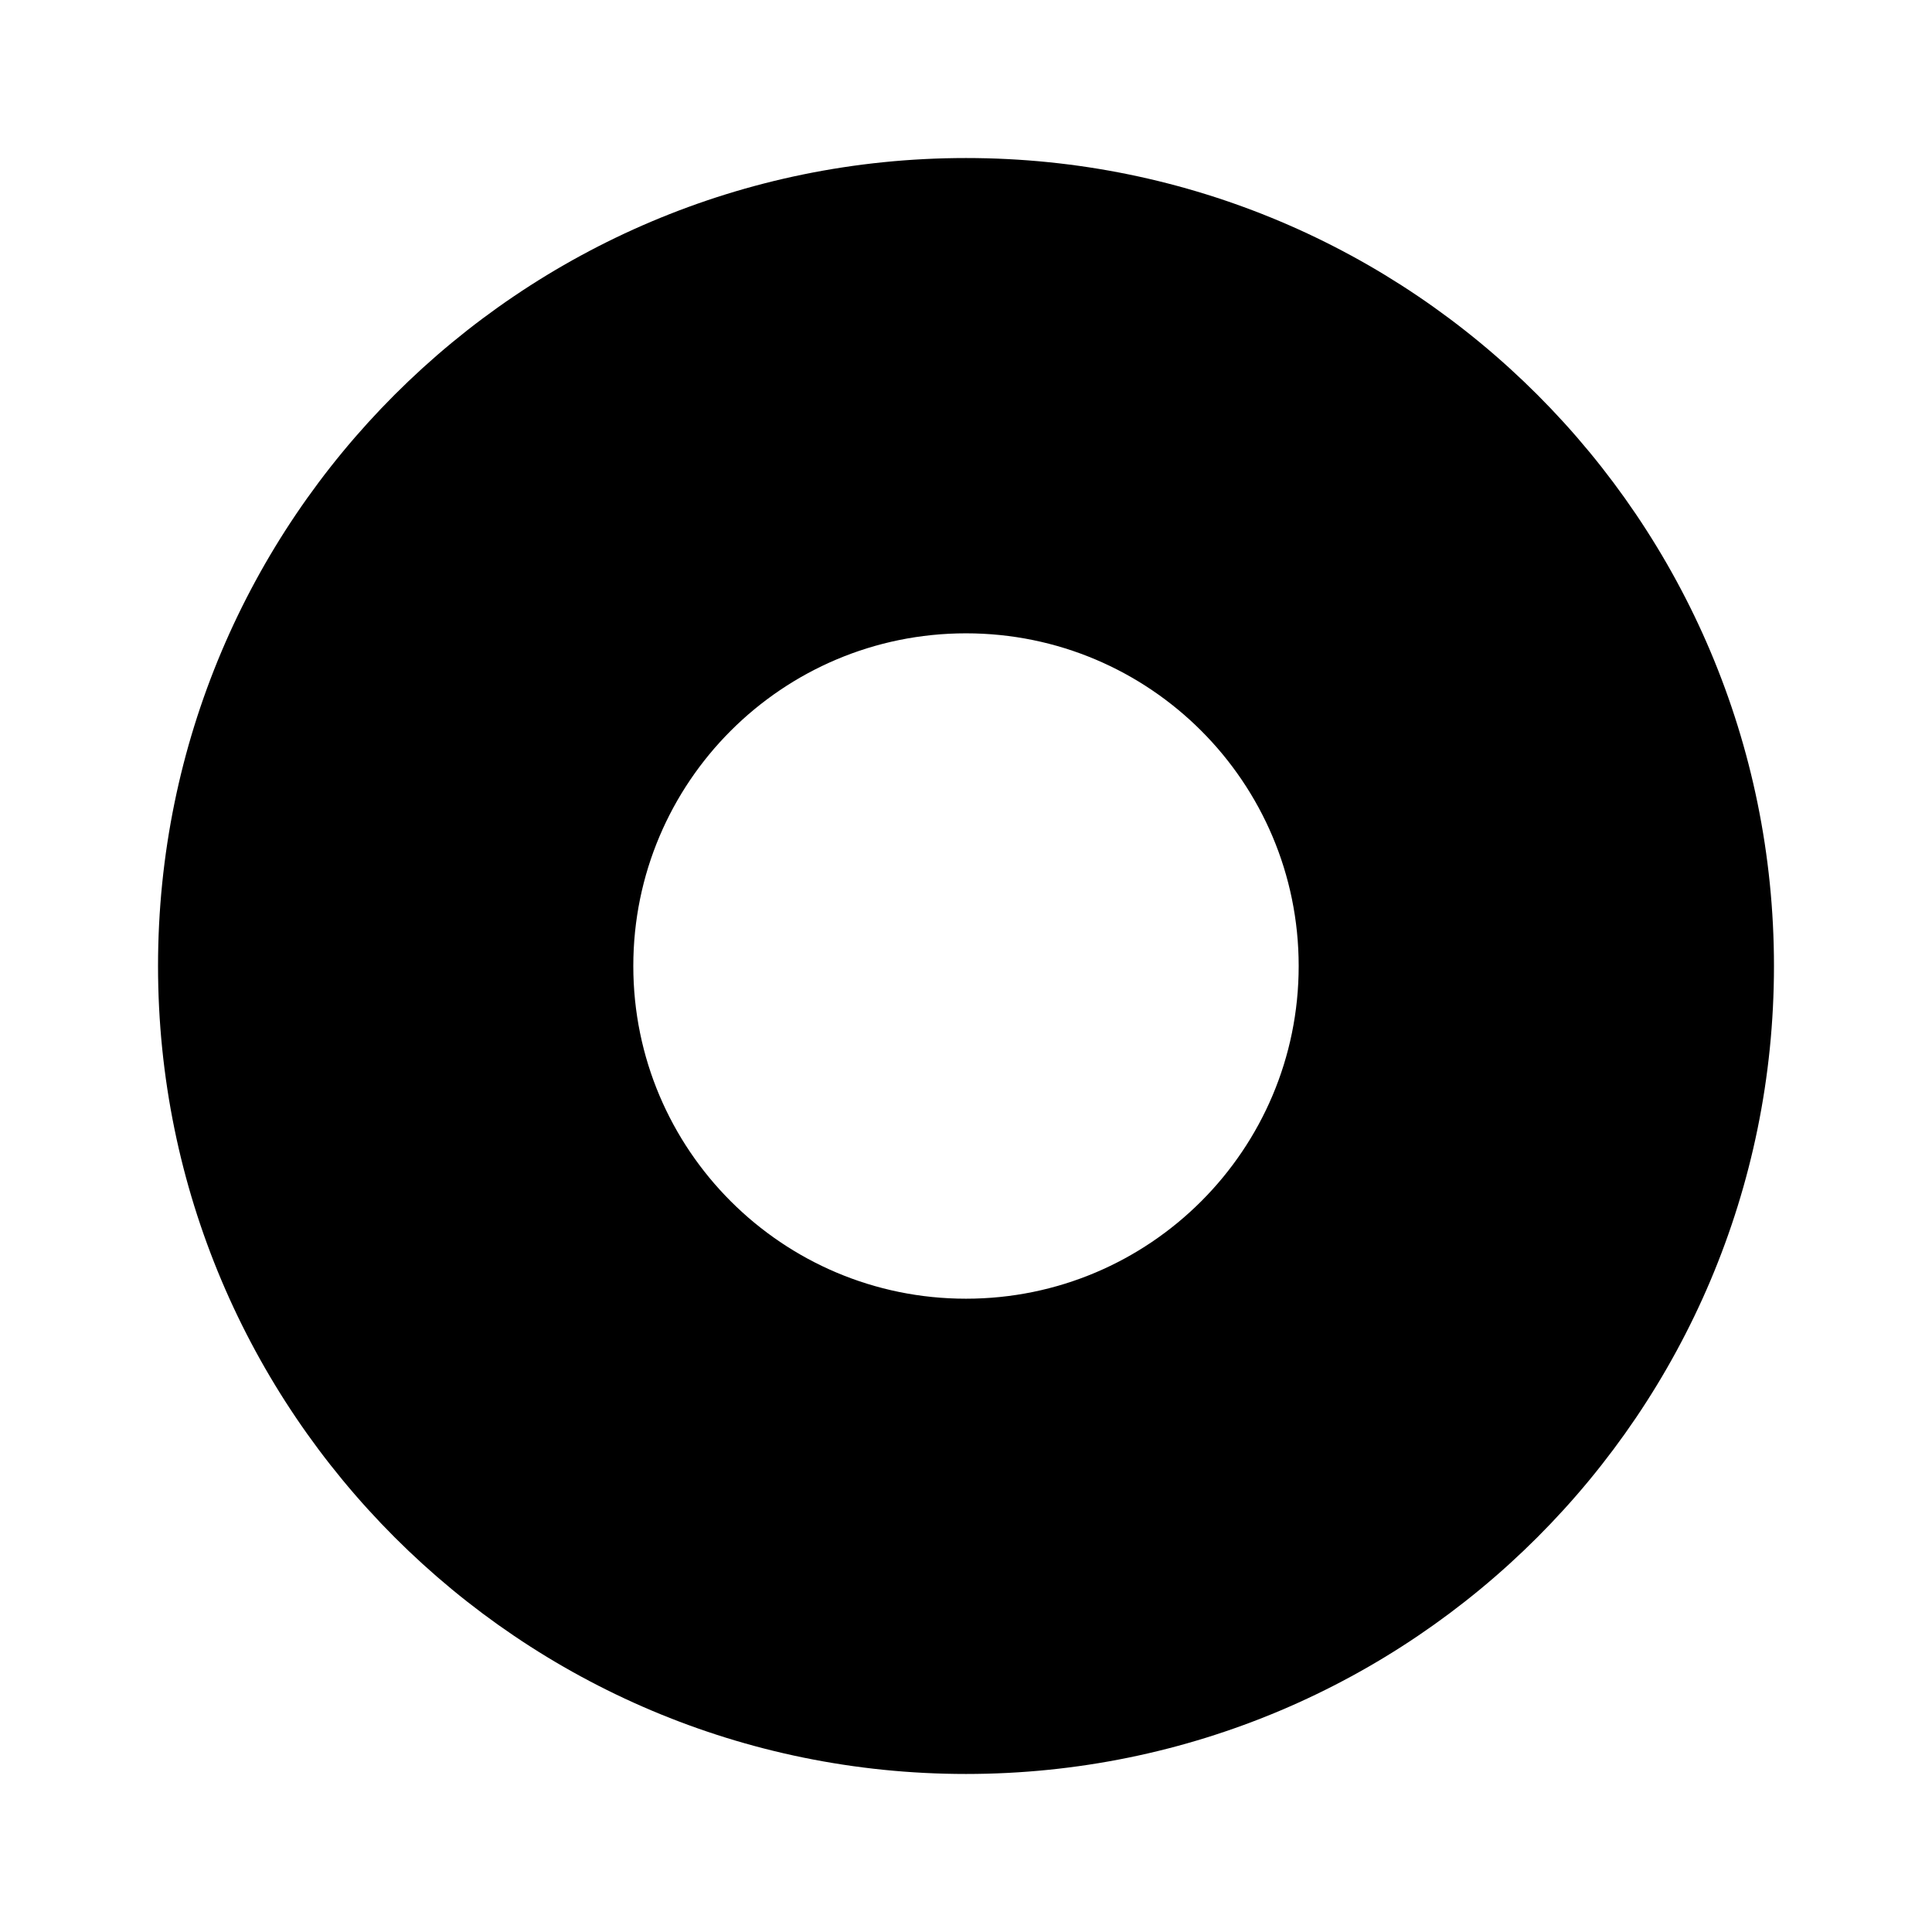 <?xml version="1.0" encoding="UTF-8"?>
<!-- Uploaded to: ICON Repo, www.svgrepo.com, Generator: ICON Repo Mixer Tools -->
<svg fill="#000000" width="800px" height="800px" version="1.1" viewBox="144 144 512 512" xmlns="http://www.w3.org/2000/svg">
 <path d="m400 185.88c-118.25 0-214.12 95.867-214.12 214.12 0 118.26 95.863 214.12 214.12 214.12 118.26 0 214.12-95.859 214.12-214.12 0-118.25-95.863-214.12-214.12-214.12zm0 302.29c-48.691 0-88.168-39.473-88.168-88.168 0-48.691 39.473-88.164 88.168-88.164 48.691 0 88.164 39.473 88.164 88.168 0 48.691-39.473 88.164-88.164 88.164z"/>
</svg>